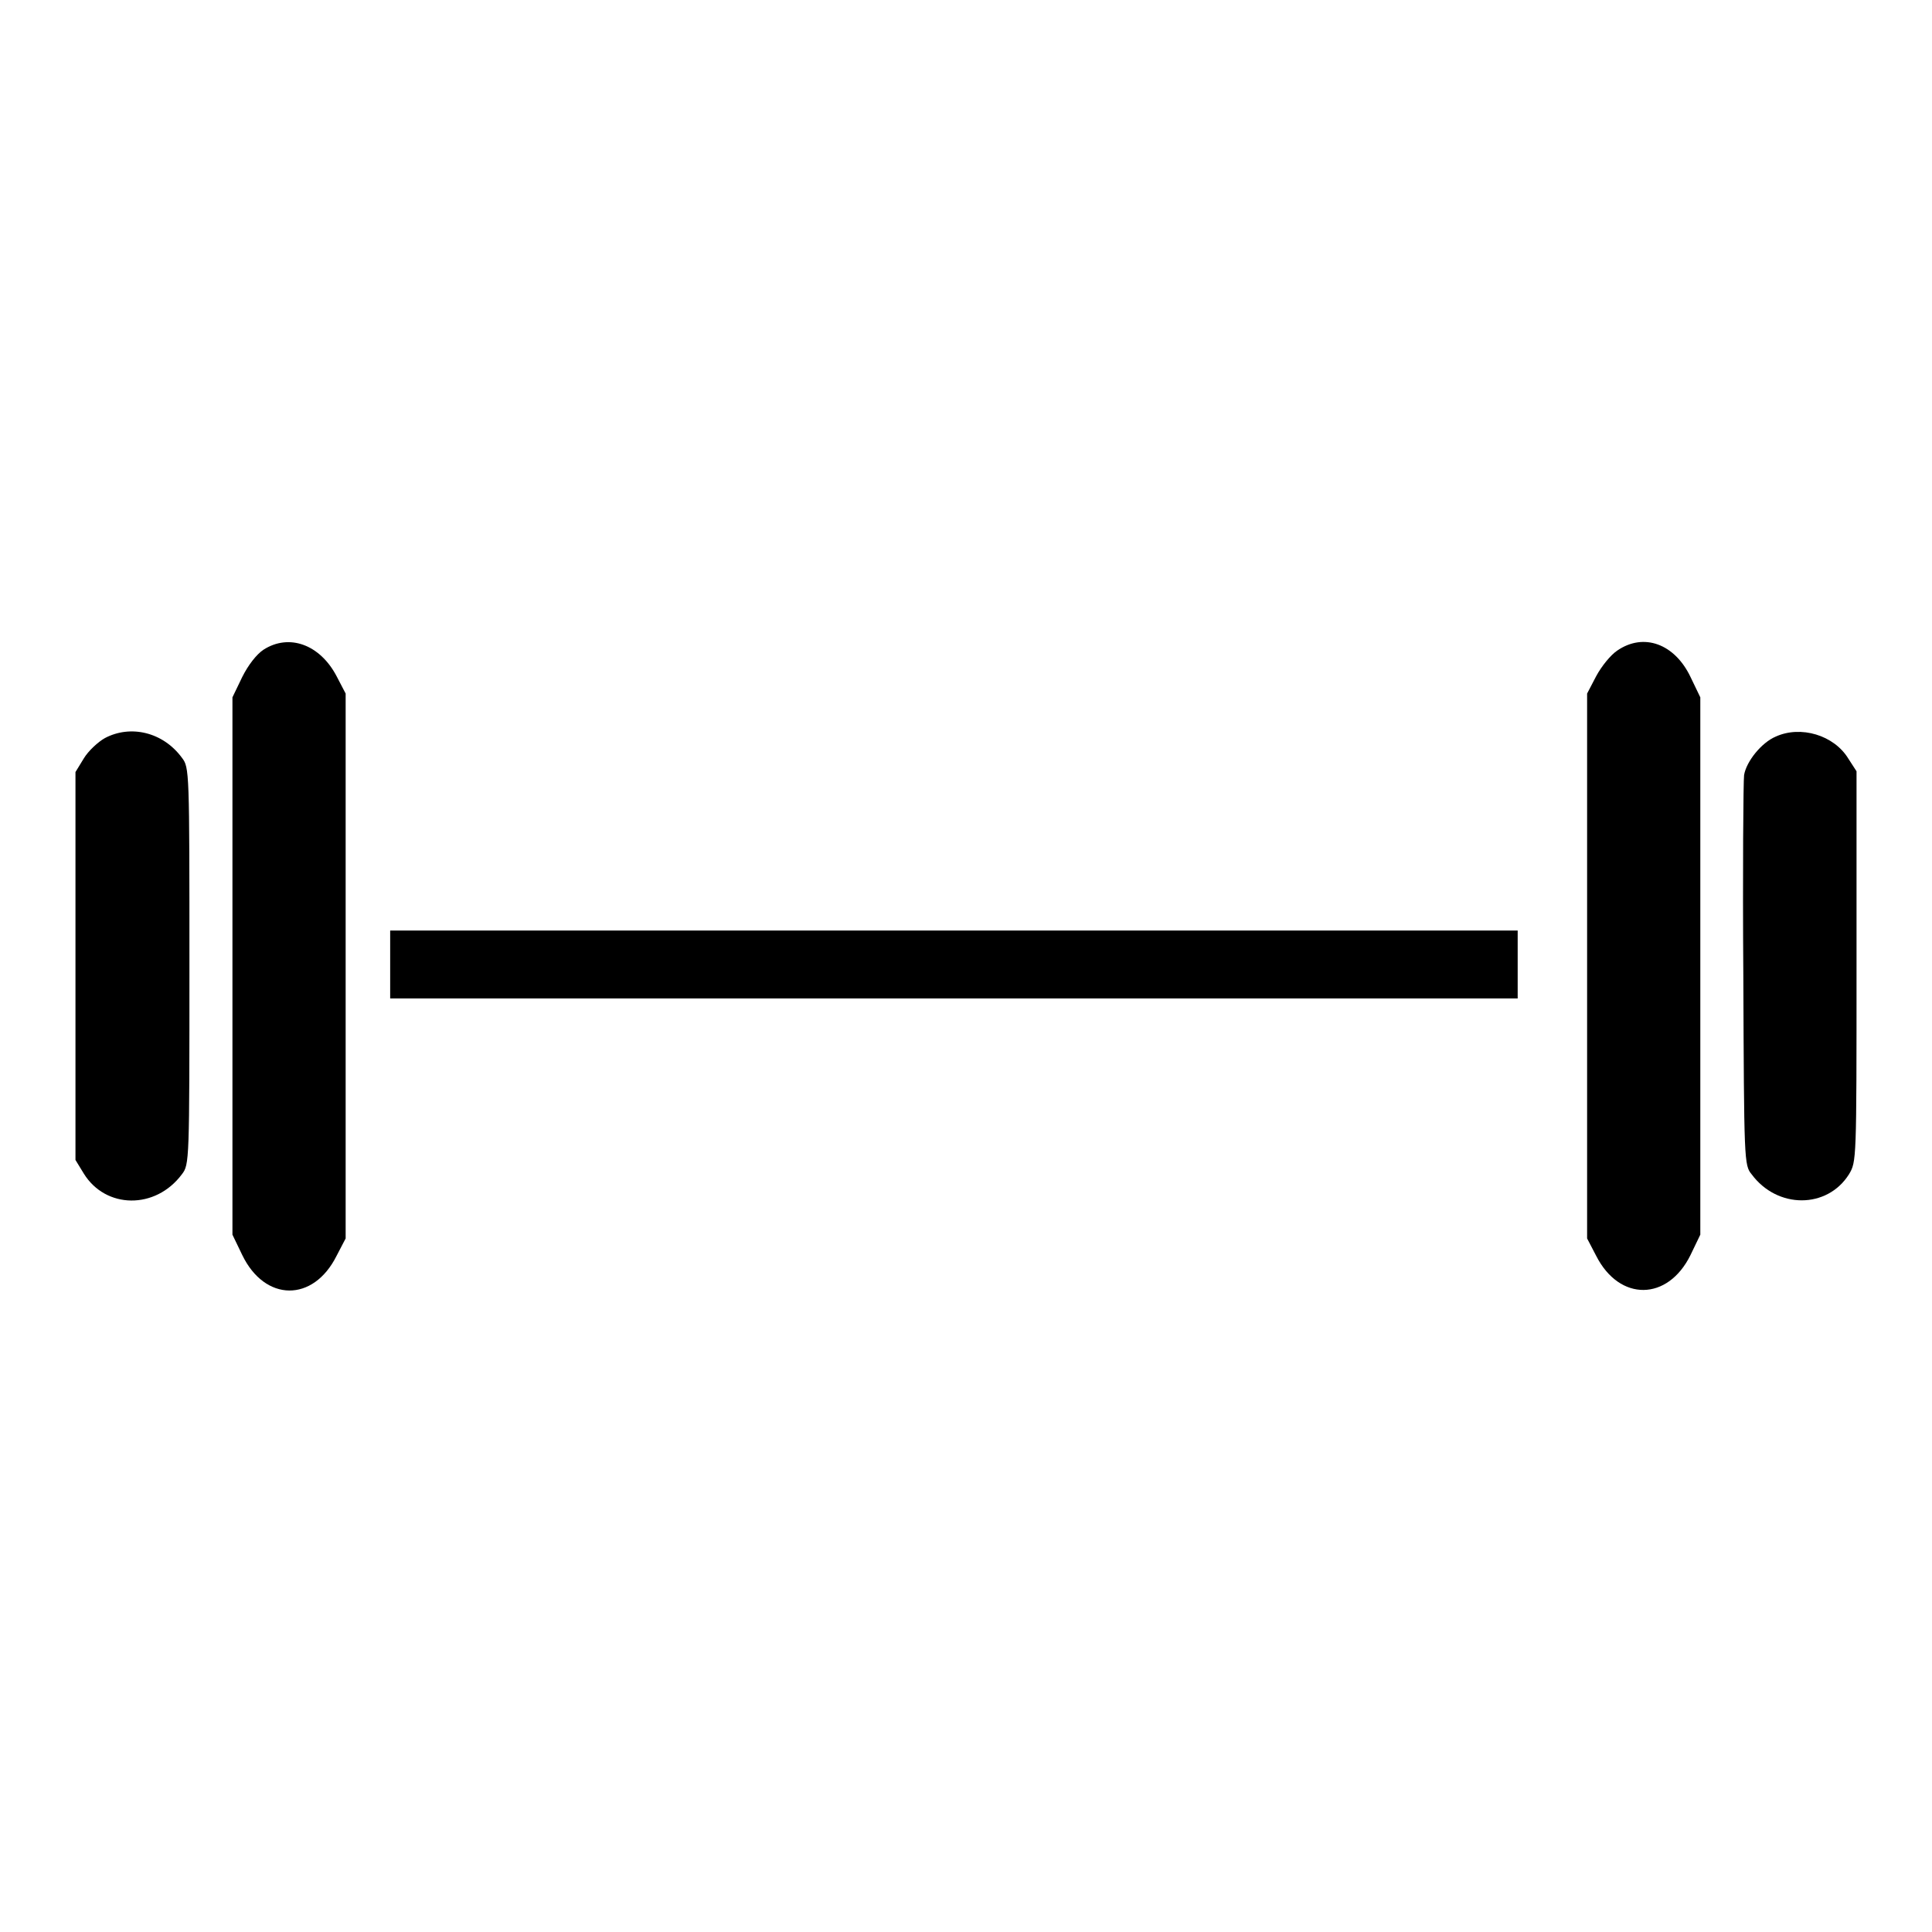 <?xml version="1.0" encoding="utf-8"?>
<!-- Svg Vector Icons : http://www.onlinewebfonts.com/icon -->
<!DOCTYPE svg PUBLIC "-//W3C//DTD SVG 1.1//EN" "http://www.w3.org/Graphics/SVG/1.1/DTD/svg11.dtd">
<svg version="1.1" xmlns="http://www.w3.org/2000/svg" xmlns:xlink="http://www.w3.org/1999/xlink" x="0px" y="0px" viewBox="0 0 256 256" enable-background="new 0 0 256 256" xml:space="preserve">
<g><g><g><path fill="#000000" d="M34.9,86.1c-0.9,0.6-2,2-2.8,3.6l-1.3,2.7V128v35.6l1.3,2.7c3,6.2,9.4,6.3,12.5,0.1l1.2-2.3V128V91.9l-1.2-2.3C42.4,85.4,38.3,83.9,34.9,86.1z"/><path fill="#000000" d="M214.3,86.2c-0.9,0.6-2.1,2.1-2.8,3.4l-1.2,2.3V128v36.1l1.2,2.3c3.1,6.1,9.5,6,12.5-0.1l1.3-2.7V128V92.4l-1.3-2.7C221.9,85.3,217.8,83.8,214.3,86.2z"/><path fill="#000000" d="M13.9,97.8c-0.9,0.5-2.2,1.7-2.8,2.7l-1.1,1.8V128v25.7l1.1,1.8c2.9,4.7,9.5,4.8,13,0.1c1-1.3,1-1.7,1-27.6c0-25.9,0-26.3-1-27.6C21.6,97,17.3,96,13.9,97.8z"/><path fill="#000000" d="M235.3,97.6c-1.9,0.8-3.9,3.3-4.2,5.1c-0.1,0.8-0.2,12.8-0.1,26.6c0.1,24.5,0.1,25.1,1.1,26.3c3.4,4.6,10,4.6,12.9,0c1-1.7,1-1.7,1-27.5l0-25.9l-1.1-1.7C243,97.4,238.6,96.1,235.3,97.6z"/><path fill="#000000" d="M51.7,127.8v4.5h74.7h74.7v-4.5v-4.5h-74.7H51.7V127.8z"/></g></g></g>
</svg>